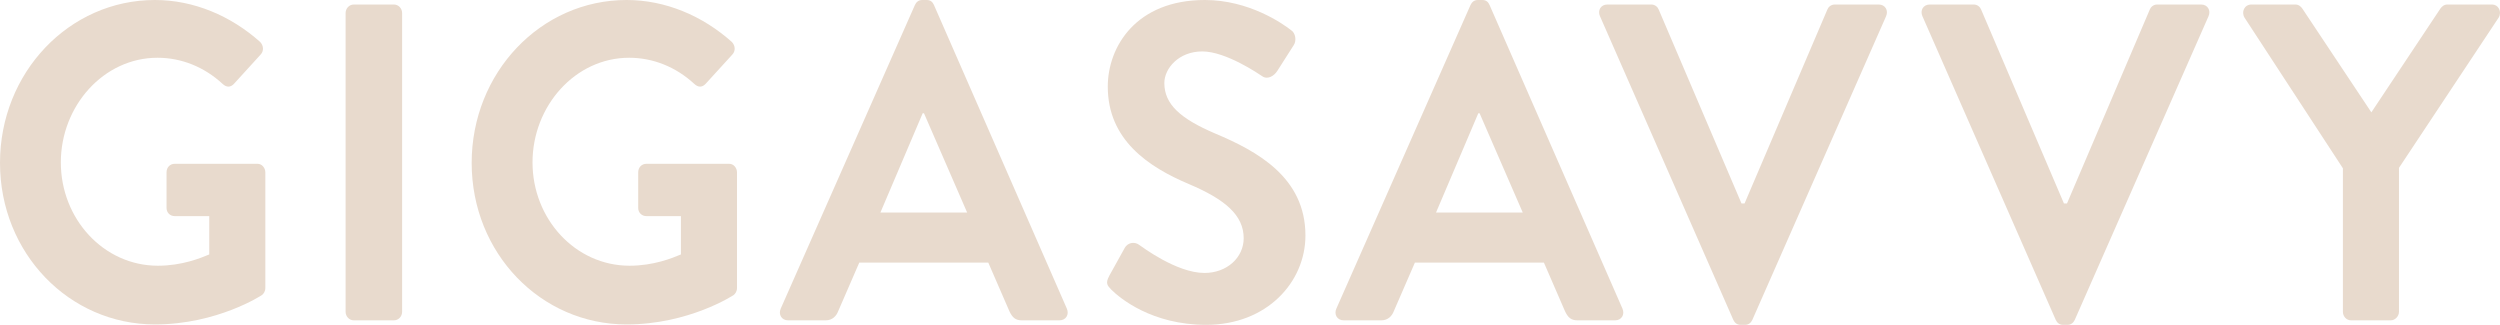 <svg width="177" height="23" viewBox="0 0 177 23" fill="none" xmlns="http://www.w3.org/2000/svg">
<g clip-path="url(#clip0_70_60)">
<path d="M10.967 0C13.715 0 16.342 1.118 18.419 2.971C18.663 3.225 18.694 3.61 18.451 3.865L16.558 5.942C16.312 6.196 16.038 6.196 15.763 5.942C14.449 4.728 12.831 4.089 11.15 4.089C7.332 4.089 4.307 7.506 4.307 11.499C4.307 15.492 7.332 18.813 11.18 18.813C12.889 18.813 14.204 18.27 14.815 18.015V15.301H12.371C12.034 15.301 11.791 15.046 11.791 14.726V12.204C11.791 11.851 12.036 11.597 12.371 11.597H18.236C18.542 11.597 18.786 11.884 18.786 12.204V20.381C18.786 20.636 18.663 20.797 18.542 20.892C18.542 20.892 15.395 22.97 10.967 22.97C4.888 22.967 0 17.919 0 11.532C0 5.144 4.888 0 10.967 0Z" fill="#E8DACD"/>
<path d="M25.048 0.32H27.889C28.211 0.32 28.47 0.593 28.47 0.927V22.073C28.47 22.41 28.209 22.68 27.889 22.68H25.048C24.729 22.68 24.468 22.407 24.468 22.073V0.927C24.468 0.591 24.729 0.32 25.048 0.32Z" fill="#E8DACD"/>
<path d="M44.363 0C47.111 0 49.74 1.118 51.816 2.971C52.061 3.225 52.09 3.61 51.847 3.865L49.952 5.942C49.707 6.196 49.432 6.196 49.158 5.942C47.843 4.728 46.225 4.089 44.544 4.089C40.726 4.089 37.702 7.506 37.702 11.499C37.702 15.492 40.726 18.813 44.574 18.813C46.283 18.813 47.598 18.27 48.209 18.015V15.301H45.766C45.429 15.301 45.185 15.046 45.185 14.726V12.204C45.185 11.851 45.431 11.597 45.766 11.597H51.631C51.937 11.597 52.18 11.884 52.18 12.204V20.381C52.18 20.636 52.057 20.797 51.937 20.892C51.937 20.892 48.79 22.97 44.361 22.97C38.282 22.97 33.394 17.922 33.394 11.534C33.394 5.146 38.284 0 44.363 0Z" fill="#E8DACD"/>
<path d="M68.473 15.046L65.418 8.019H65.326L62.333 15.046H68.473ZM55.276 21.849L64.777 0.352C64.868 0.161 65.02 0 65.297 0H65.603C65.908 0 66.031 0.159 66.123 0.352L75.532 21.849C75.715 22.265 75.472 22.68 75.012 22.68H72.354C71.896 22.68 71.682 22.489 71.468 22.041L69.97 18.591H60.837L59.34 22.041C59.217 22.361 58.943 22.68 58.454 22.68H55.796C55.338 22.68 55.093 22.265 55.276 21.849Z" fill="#E8DACD"/>
<path d="M78.523 19.549L79.623 17.567C79.868 17.119 80.386 17.119 80.661 17.343C80.813 17.439 83.288 19.325 85.274 19.325C86.863 19.325 88.053 18.239 88.053 16.865C88.053 15.236 86.739 14.118 84.174 13.032C81.302 11.819 78.431 9.903 78.431 6.133C78.431 3.291 80.447 0 85.305 0C88.421 0 90.805 1.662 91.414 2.14C91.72 2.332 91.811 2.875 91.597 3.195L90.437 5.015C90.193 5.398 89.734 5.655 89.368 5.398C89.124 5.237 86.801 3.641 85.122 3.641C83.444 3.641 82.435 4.855 82.435 5.877C82.435 7.378 83.564 8.4 86.04 9.455C89.003 10.701 92.425 12.554 92.425 16.673C92.425 19.964 89.706 22.998 85.399 22.998C81.549 22.998 79.29 21.114 78.679 20.506C78.404 20.218 78.25 20.06 78.527 19.549" fill="#E8DACD"/>
<path d="M107.81 15.046L104.755 8.019H104.664L101.671 15.046H107.81ZM94.615 21.849L104.114 0.352C104.206 0.161 104.36 0 104.634 0H104.94C105.246 0 105.369 0.159 105.46 0.352L114.869 21.849C115.052 22.265 114.809 22.68 114.349 22.68H111.691C111.234 22.68 111.02 22.489 110.805 22.041L109.308 18.591H100.175L98.678 22.041C98.555 22.361 98.28 22.68 97.792 22.68H95.133C94.676 22.68 94.43 22.265 94.614 21.849" fill="#E8DACD"/>
<path d="M113.278 1.151C113.095 0.735 113.339 0.32 113.798 0.32H116.914C117.189 0.32 117.372 0.511 117.434 0.672L123.299 14.407H123.514L129.379 0.672C129.439 0.513 129.624 0.32 129.899 0.32H133.014C133.472 0.32 133.717 0.735 133.534 1.151L124.065 22.648C123.973 22.839 123.819 22.998 123.545 22.998H123.239C122.964 22.998 122.811 22.839 122.719 22.648L113.28 1.151H113.278Z" fill="#E8DACD"/>
<path d="M136.107 1.151C135.924 0.735 136.167 0.32 136.627 0.32H139.742C140.017 0.32 140.2 0.511 140.262 0.672L146.128 14.407H146.342L152.207 0.672C152.267 0.513 152.45 0.32 152.727 0.32H155.843C156.3 0.32 156.546 0.735 156.363 1.151L146.893 22.648C146.801 22.839 146.647 22.998 146.373 22.998H146.067C145.793 22.998 145.639 22.839 145.547 22.648L136.109 1.151H136.107Z" fill="#E8DACD"/>
<path d="M165.877 11.914L158.911 1.246C158.666 0.831 158.911 0.32 159.4 0.32H162.516C162.761 0.32 162.913 0.479 163.005 0.607L167.892 7.954L172.78 0.607C172.872 0.479 173.026 0.32 173.269 0.32H176.416C176.905 0.32 177.148 0.831 176.905 1.246L169.848 11.884V22.073C169.848 22.393 169.573 22.68 169.267 22.68H166.457C166.12 22.68 165.877 22.393 165.877 22.073V11.916V11.914Z" fill="#E8DACD"/>
</g>
<defs>
<clipPath id="clip0_70_60">
<rect width="177" height="23" fill="white"/>
</clipPath>
</defs>
</svg>

